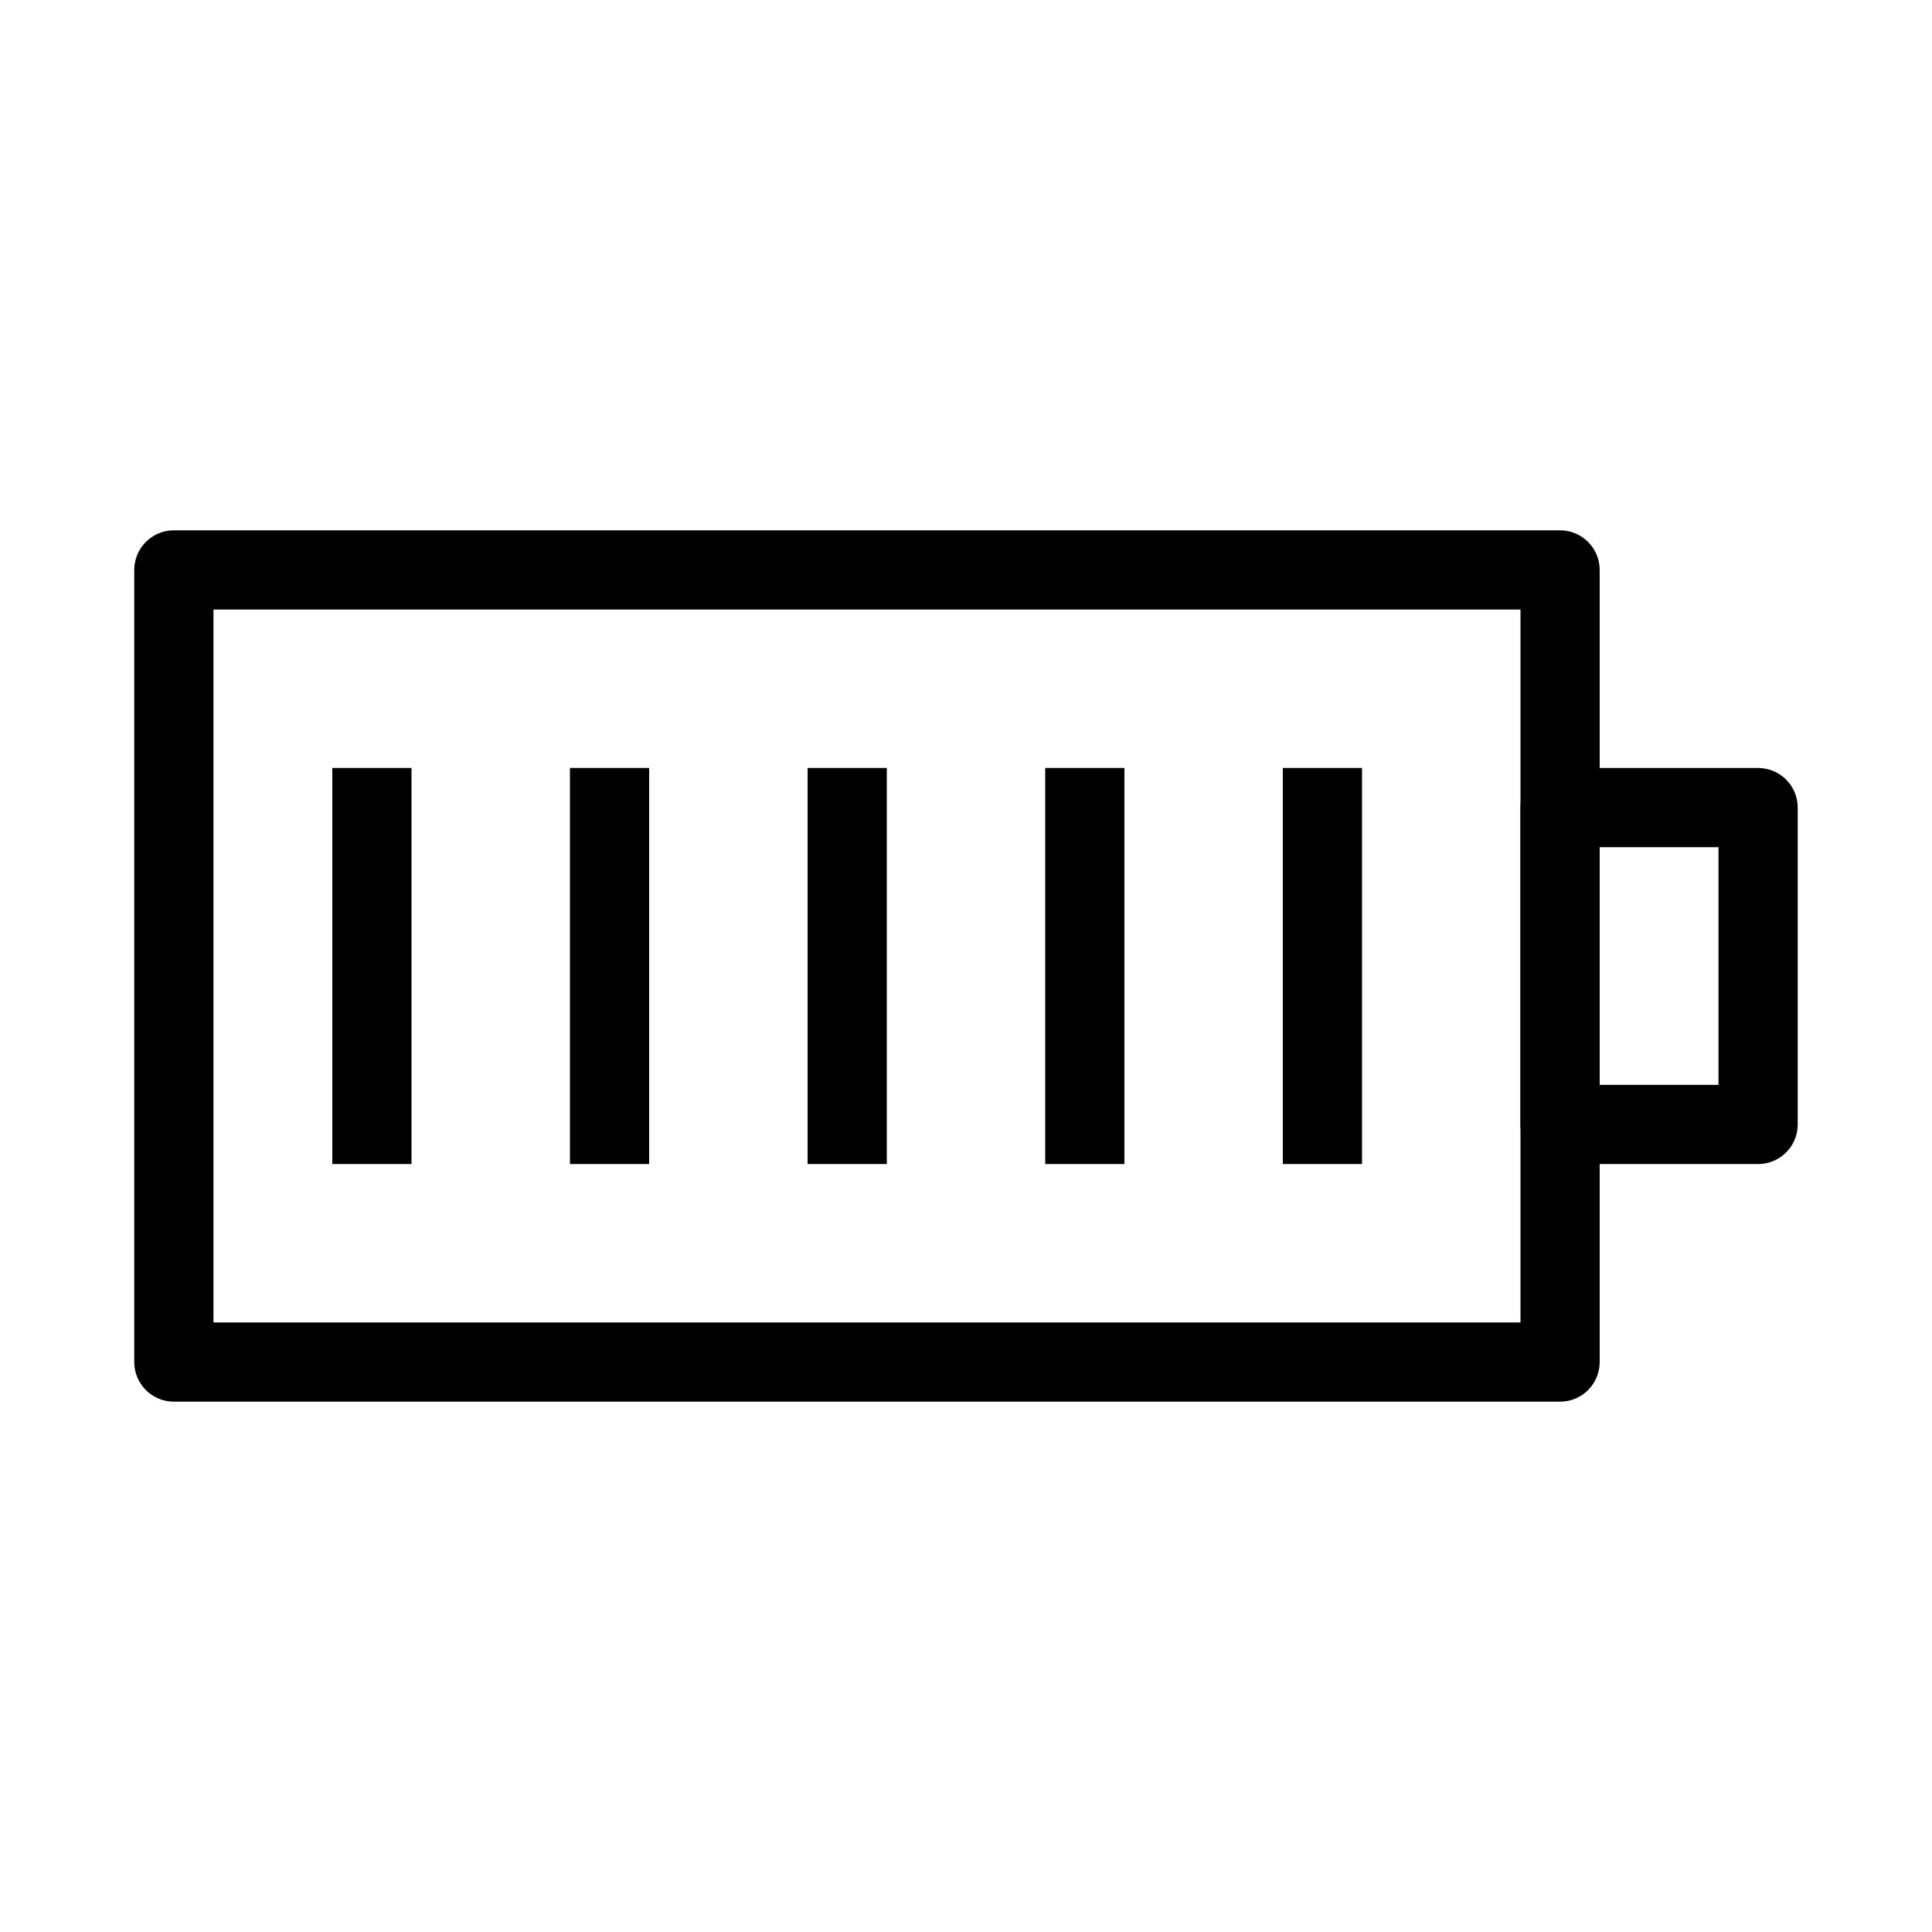 <?xml version="1.0" encoding="UTF-8"?>
<!-- Uploaded to: SVG Repo, www.svgrepo.com, Generator: SVG Repo Mixer Tools -->
<svg fill="#000000" width="800px" height="800px" version="1.1" viewBox="144 144 512 512" xmlns="http://www.w3.org/2000/svg">
 <g fill-rule="evenodd">
  <path d="m179.58 295.04c0-5.797 4.699-10.496 10.496-10.496h367.36c5.797 0 10.496 4.699 10.496 10.496v209.92c0 5.797-4.699 10.496-10.496 10.496h-367.36c-5.797 0-10.496-4.699-10.496-10.496zm20.992 10.496v188.93h346.37v-188.93z"/>
  <path d="m546.94 358.02c0-5.797 4.703-10.496 10.496-10.496h52.48c5.797 0 10.496 4.699 10.496 10.496v83.969c0 5.793-4.699 10.496-10.496 10.496h-52.48c-5.793 0-10.496-4.703-10.496-10.496zm20.992 10.496v62.977h31.488v-62.977z"/>
  <path d="m232.06 452.48v-104.96h20.992v104.96z"/>
  <path d="m295.04 452.48v-104.96h20.992v104.96z"/>
  <path d="m358.02 452.48v-104.96h20.992v104.96z"/>
  <path d="m420.99 452.48v-104.96h20.992v104.96z"/>
  <path d="m483.96 452.48v-104.96h20.992v104.96z"/>
 </g>
</svg>